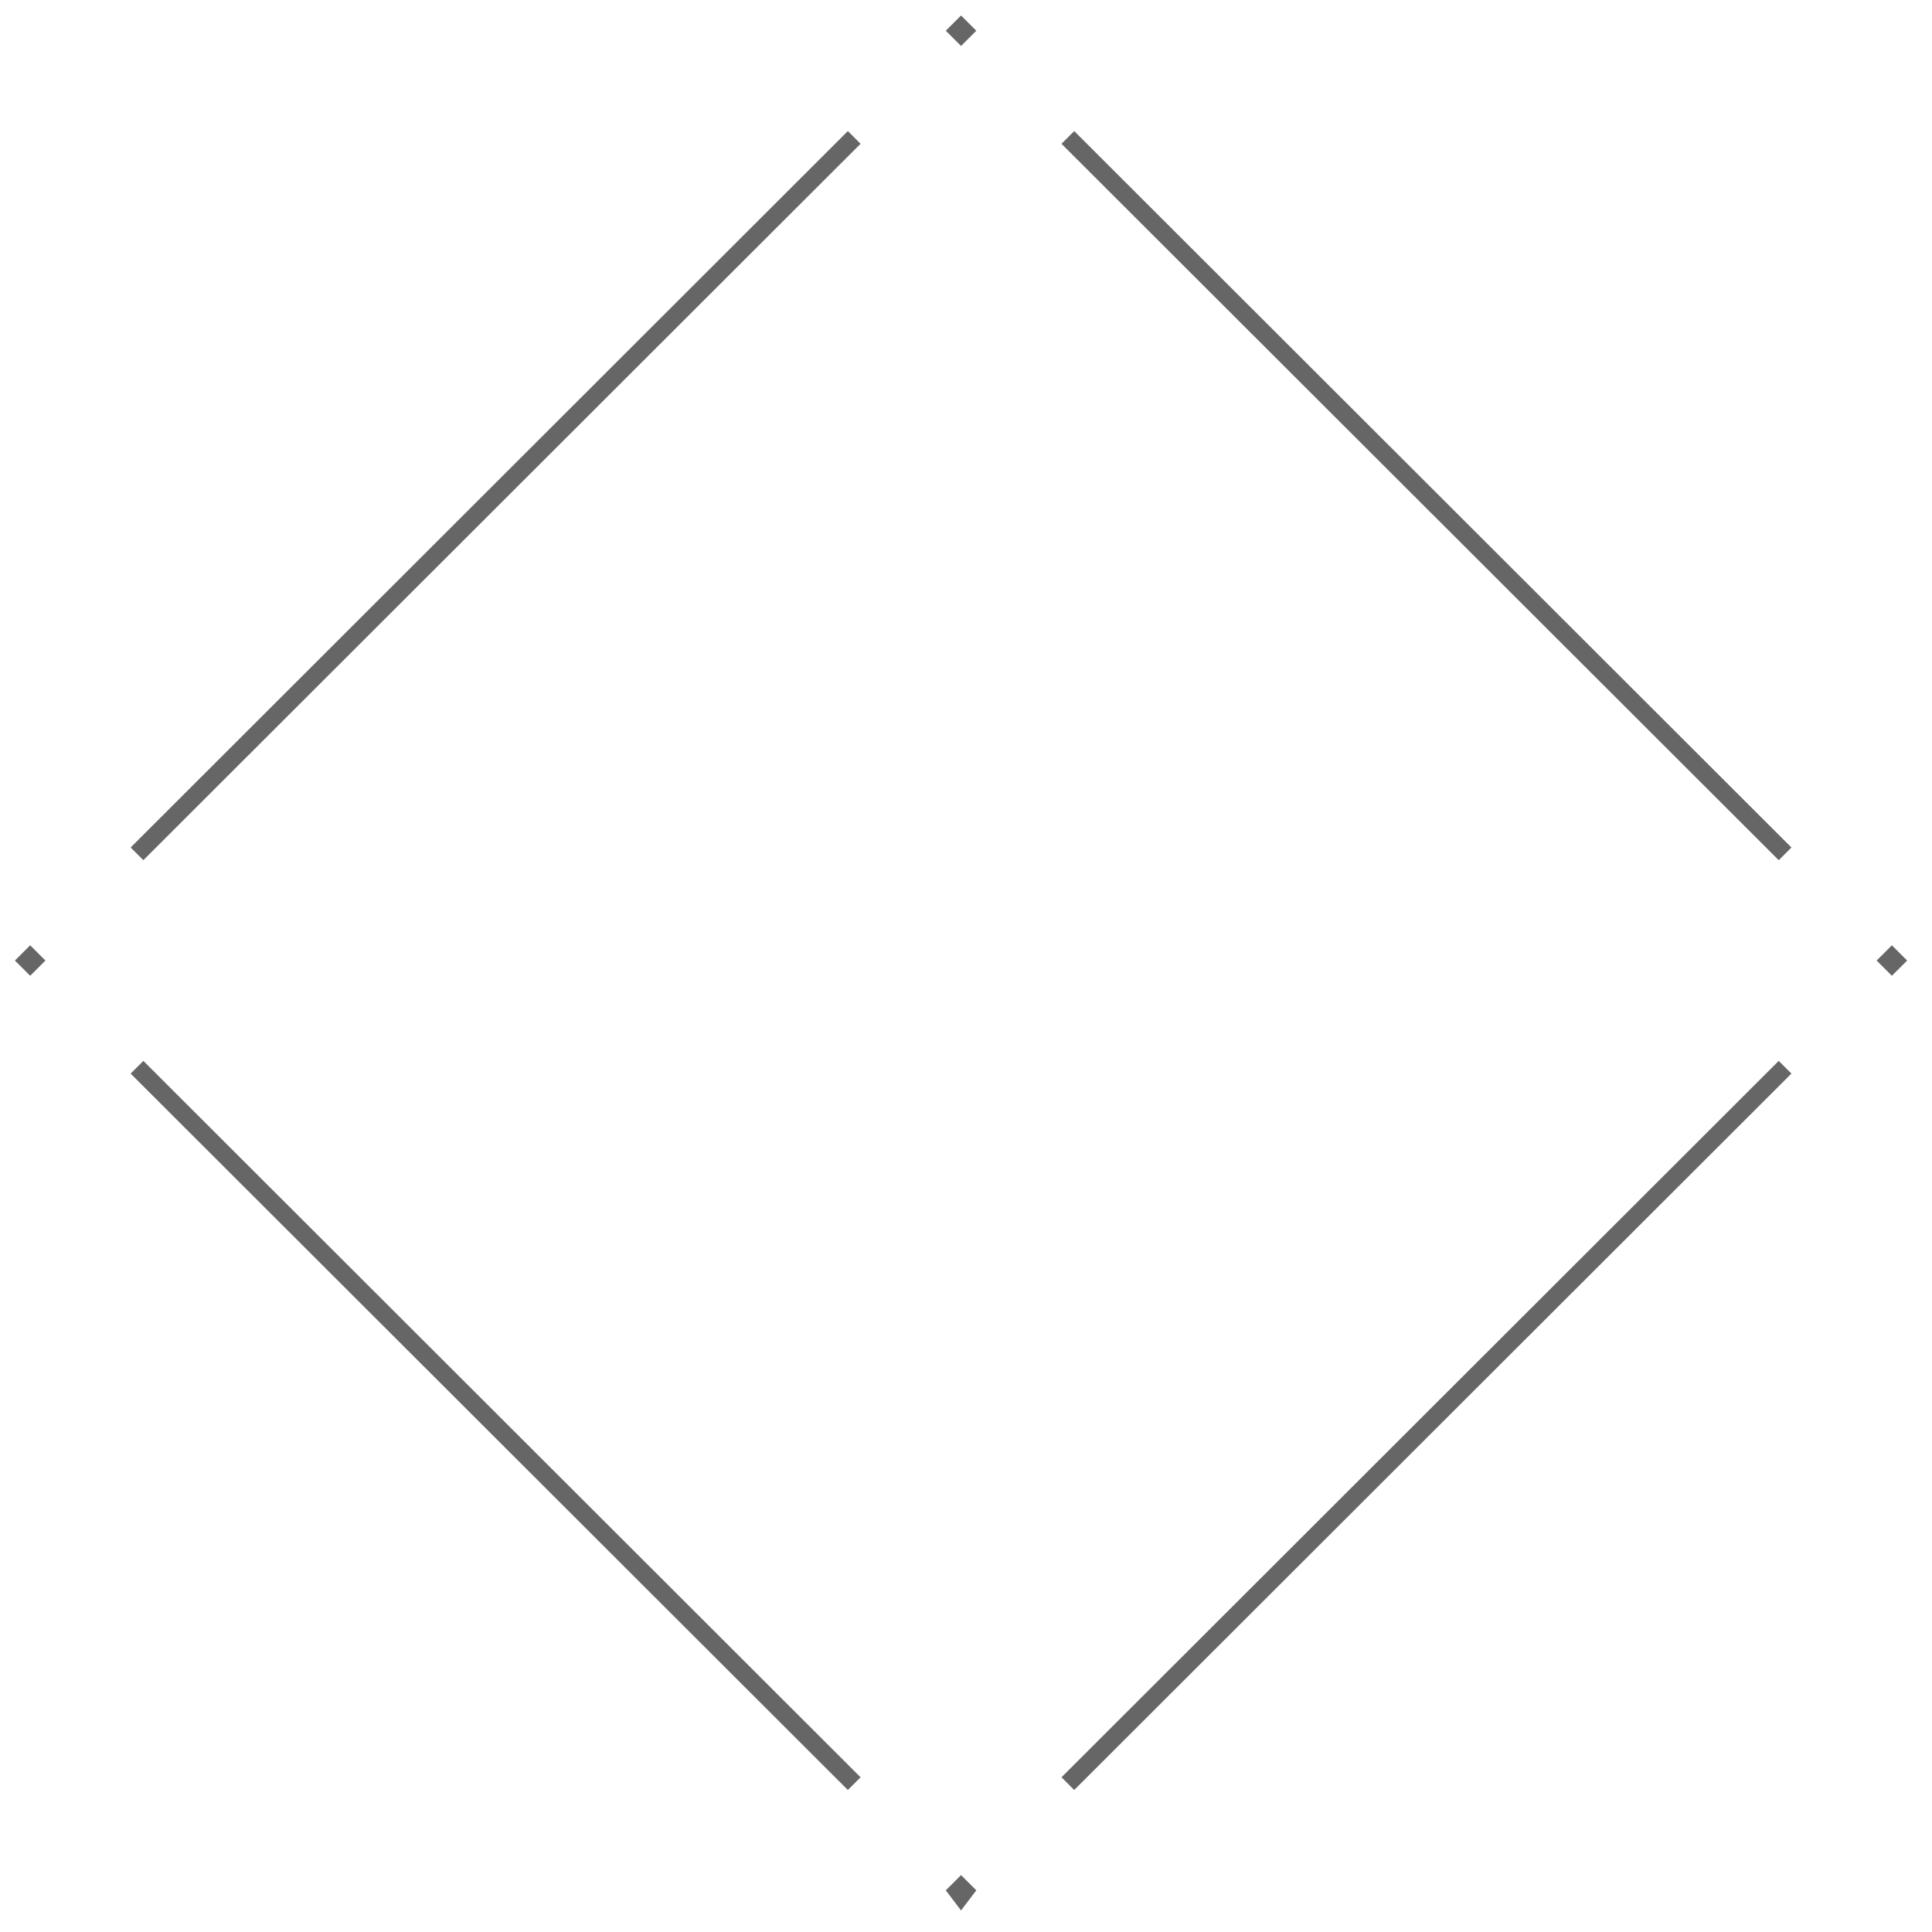 <svg 
 xmlns="http://www.w3.org/2000/svg"
 xmlns:xlink="http://www.w3.org/1999/xlink"
 width="107.5px" height="107.5px">
<path fill-rule="evenodd"  stroke="#000" stroke-width="1px" stroke-linecap="butt" stroke-linejoin="miter" opacity="0.6" fill="#000"
 d="M47.530,99.245 L7.623,59.383 "/>
<path fill-rule="evenodd"  stroke="#000" stroke-width="1px" stroke-linecap="butt" stroke-linejoin="miter" opacity="0.6" fill="#000"
 d="M99.325,47.509 L59.417,7.647 "/>
<path fill-rule="evenodd"  stroke="#000" stroke-width="1px" stroke-linecap="butt" stroke-linejoin="miter" opacity="0.6" fill="#000"
 d="M99.325,59.383 L59.417,99.245 "/>
<path fill-rule="evenodd"  stroke="#000" stroke-width="1px" stroke-linecap="butt" stroke-linejoin="miter" opacity="0.6" fill="#000"
 d="M47.530,7.647 L7.623,47.509 "/>
<path fill-rule="evenodd"  opacity="0.6" fill="#000"
 d="M105.269,54.294 L104.420,53.446 L105.269,52.598 L106.118,53.446 L105.269,54.294 ZM52.625,105.182 L53.474,104.334 L54.323,105.182 L53.474,106.30 L52.625,105.182 ZM52.625,1.710 L53.474,0.862 L54.323,1.710 L53.474,2.558 L52.625,1.710 ZM0.830,53.446 L1.679,52.598 L2.528,53.446 L1.679,54.294 L0.830,53.446 Z"/>
</svg>